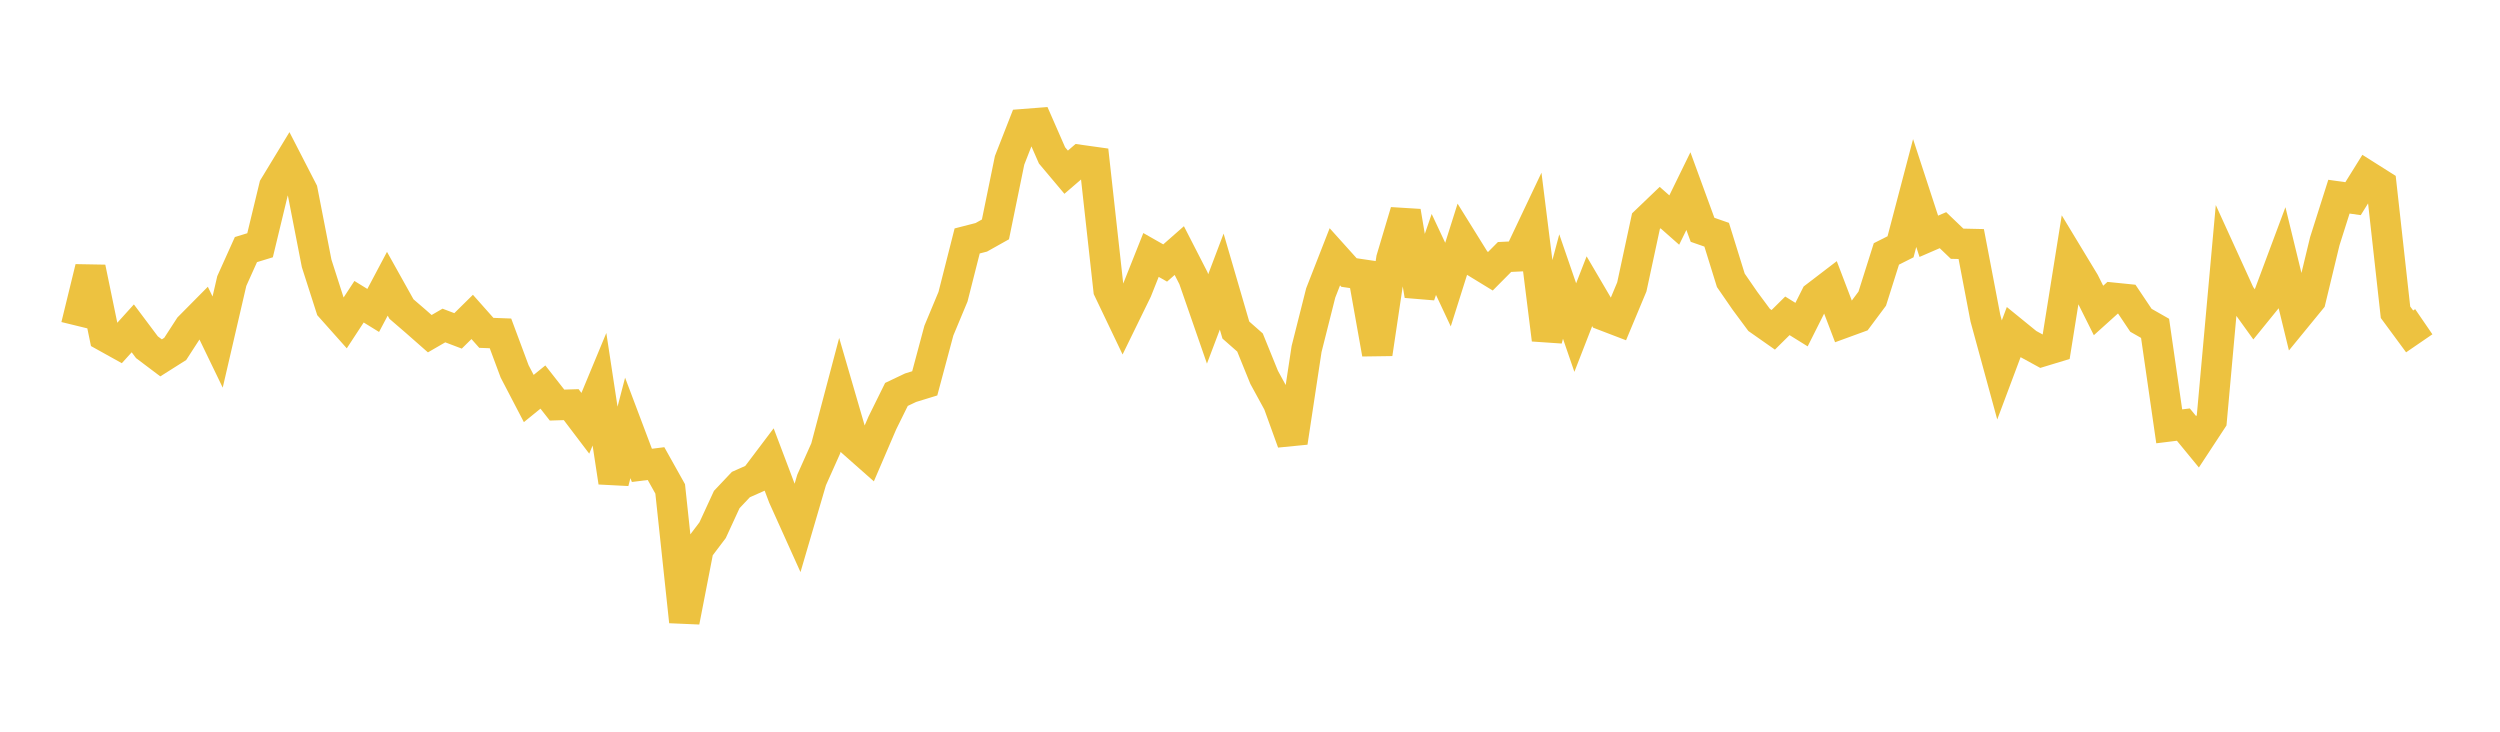 <svg width="164" height="48" xmlns="http://www.w3.org/2000/svg" xmlns:xlink="http://www.w3.org/1999/xlink"><path fill="none" stroke="rgb(237,194,64)" stroke-width="2" d="M5,21.363L5.928,17.563L6.855,22.05L7.783,22.566L8.711,21.54L9.639,22.778L10.566,23.476L11.494,22.889L12.422,21.456L13.349,20.52L14.277,22.44L15.205,18.435L16.133,16.373L17.06,16.089L17.988,12.243L18.916,10.714L19.843,12.515L20.771,17.277L21.699,20.169L22.627,21.21L23.554,19.793L24.482,20.365L25.41,18.614L26.337,20.274L27.265,21.074L28.193,21.89L29.12,21.353L30.048,21.706L30.976,20.79L31.904,21.835L32.831,21.87L33.759,24.362L34.687,26.143L35.614,25.39L36.542,26.574L37.47,26.544L38.398,27.768L39.325,25.535L40.253,31.633L41.181,28.071L42.108,30.528L43.036,30.412L43.964,32.072L44.892,40.778L45.819,36.008L46.747,34.781L47.675,32.768L48.602,31.787L49.53,31.375L50.458,30.146L51.386,32.599L52.313,34.655L53.241,31.487L54.169,29.412L55.096,25.905L56.024,29.092L56.952,29.912L57.88,27.751L58.807,25.874L59.735,25.433L60.663,25.148L61.59,21.688L62.518,19.463L63.446,15.806L64.373,15.568L65.301,15.048L66.229,10.518L67.157,8.146L68.084,8.074L69.012,10.193L69.94,11.296L70.867,10.498L71.795,10.628L72.723,19.013L73.651,20.955L74.578,19.058L75.506,16.725L76.434,17.253L77.361,16.438L78.289,18.247L79.217,20.922L80.145,18.472L81.072,21.651L82,22.468L82.928,24.754L83.855,26.453L84.783,29.022L85.711,22.897L86.639,19.217L87.566,16.845L88.494,17.877L89.422,18.015L90.349,23.211L91.277,16.982L92.205,13.87L93.133,19.379L94.06,16.692L94.988,18.67L95.916,15.734L96.843,17.226L97.771,17.793L98.699,16.858L99.627,16.813L100.554,14.858L101.482,22.279L102.41,18.797L103.337,21.489L104.265,19.104L105.193,20.686L106.12,21.041L107.048,18.82L107.976,14.506L108.904,13.617L109.831,14.436L110.759,12.537L111.687,15.075L112.614,15.398L113.542,18.389L114.47,19.734L115.398,20.987L116.325,21.637L117.253,20.718L118.181,21.295L119.108,19.45L120.036,18.74L120.964,21.174L121.892,20.835L122.819,19.592L123.747,16.657L124.675,16.19L125.602,12.662L126.53,15.501L127.458,15.099L128.386,15.988L129.313,16.009L130.241,20.868L131.169,24.269L132.096,21.794L133.024,22.549L133.952,23.056L134.88,22.774L135.807,16.977L136.735,18.511L137.663,20.367L138.59,19.532L139.518,19.626L140.446,21.011L141.373,21.539L142.301,27.968L143.229,27.853L144.157,28.983L145.084,27.571L146.012,17.3L146.94,19.334L147.867,20.622L148.795,19.478L149.723,16.992L150.651,20.804L151.578,19.671L152.506,15.827L153.434,12.902L154.361,13.032L155.289,11.54L156.217,12.126L157.145,20.483L158.072,21.741L159,21.105"></path></svg>